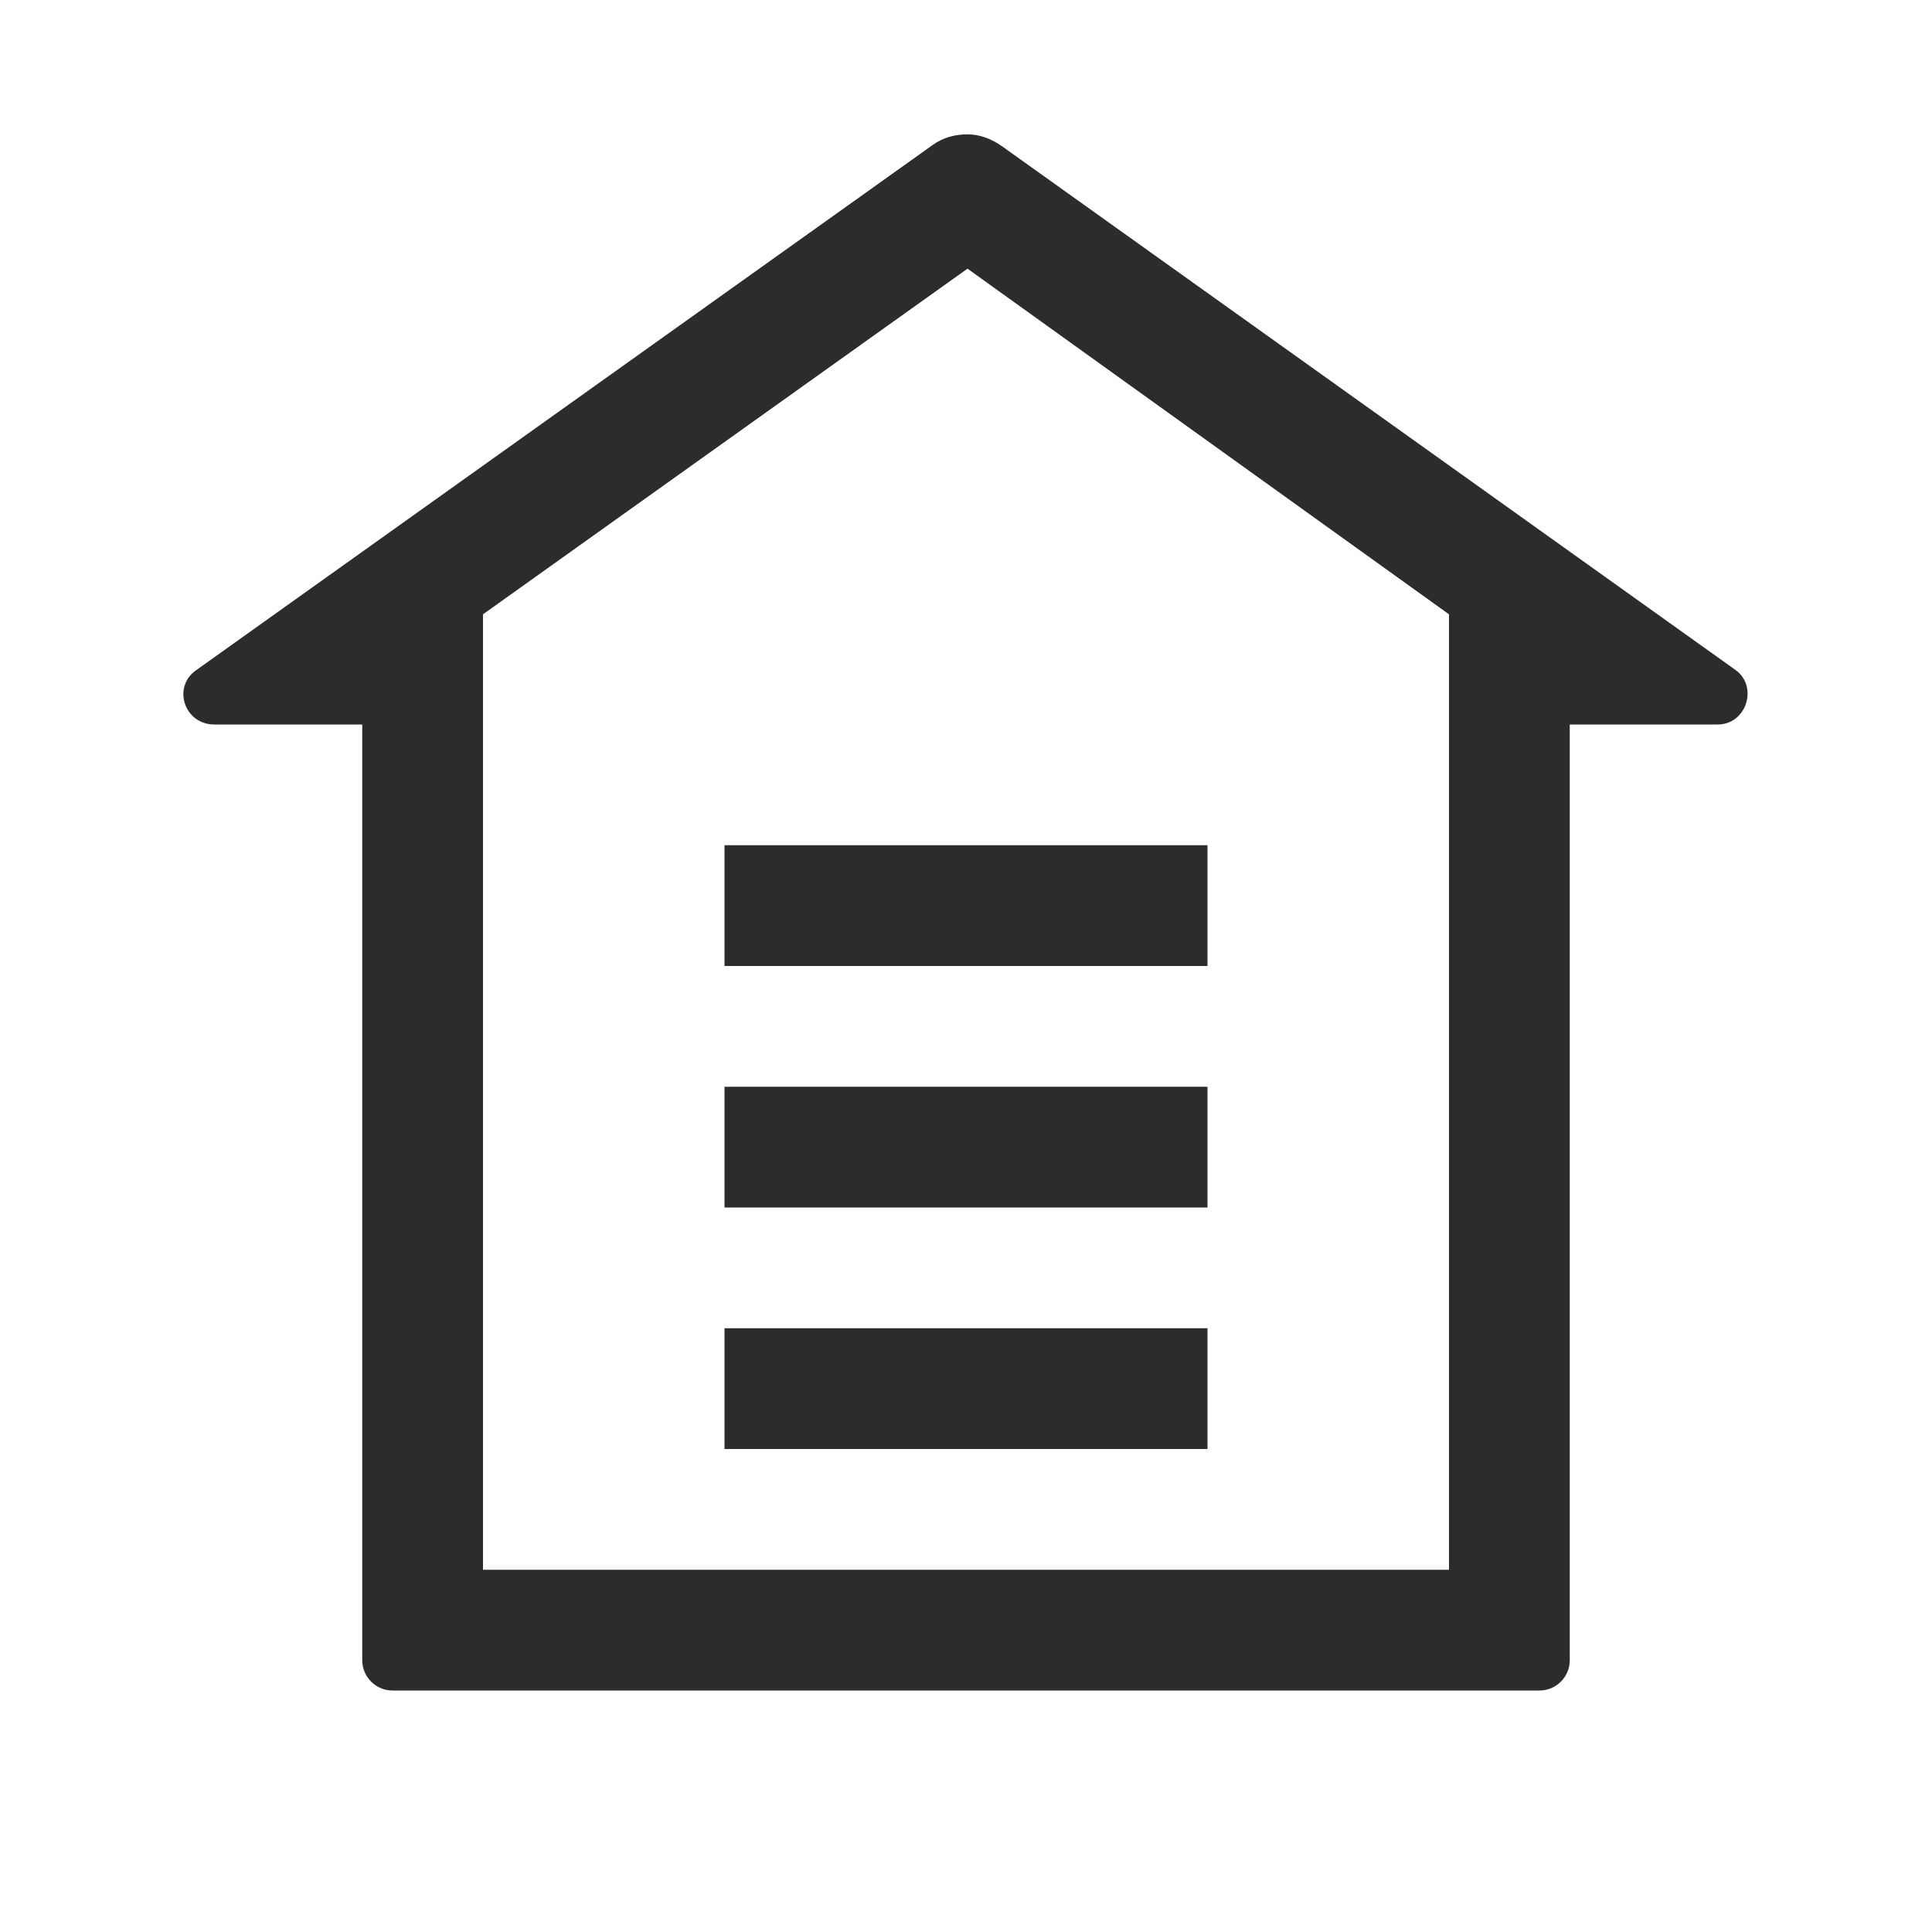 <svg t="1688225618050" class="icon" viewBox="0 0 1024 1024" version="1.1" xmlns="http://www.w3.org/2000/svg" p-id="7758" width="200" height="200"><path d="M512.8 142.4L768 325.6V832H256V325.6l256.8-183.2m0-71.2c-6.4 0-12.8 1.6-18.4 5.6L104 355.2c-12.8 8.8-6.4 28.8 9.6 28.8H192v496c0 8.8 7.2 16 16 16h608c8.8 0 16-7.2 16-16V384h78.4c15.2 0 21.6-20 9.6-28.8L531.2 77.6c-5.6-4-12-6.4-18.4-6.4zM640 448H384v64h256v-64z m0 128H384v64h256v-64z m0 128H384v64h256v-64z" p-id="7759" fill="#2c2c2c"></path></svg>